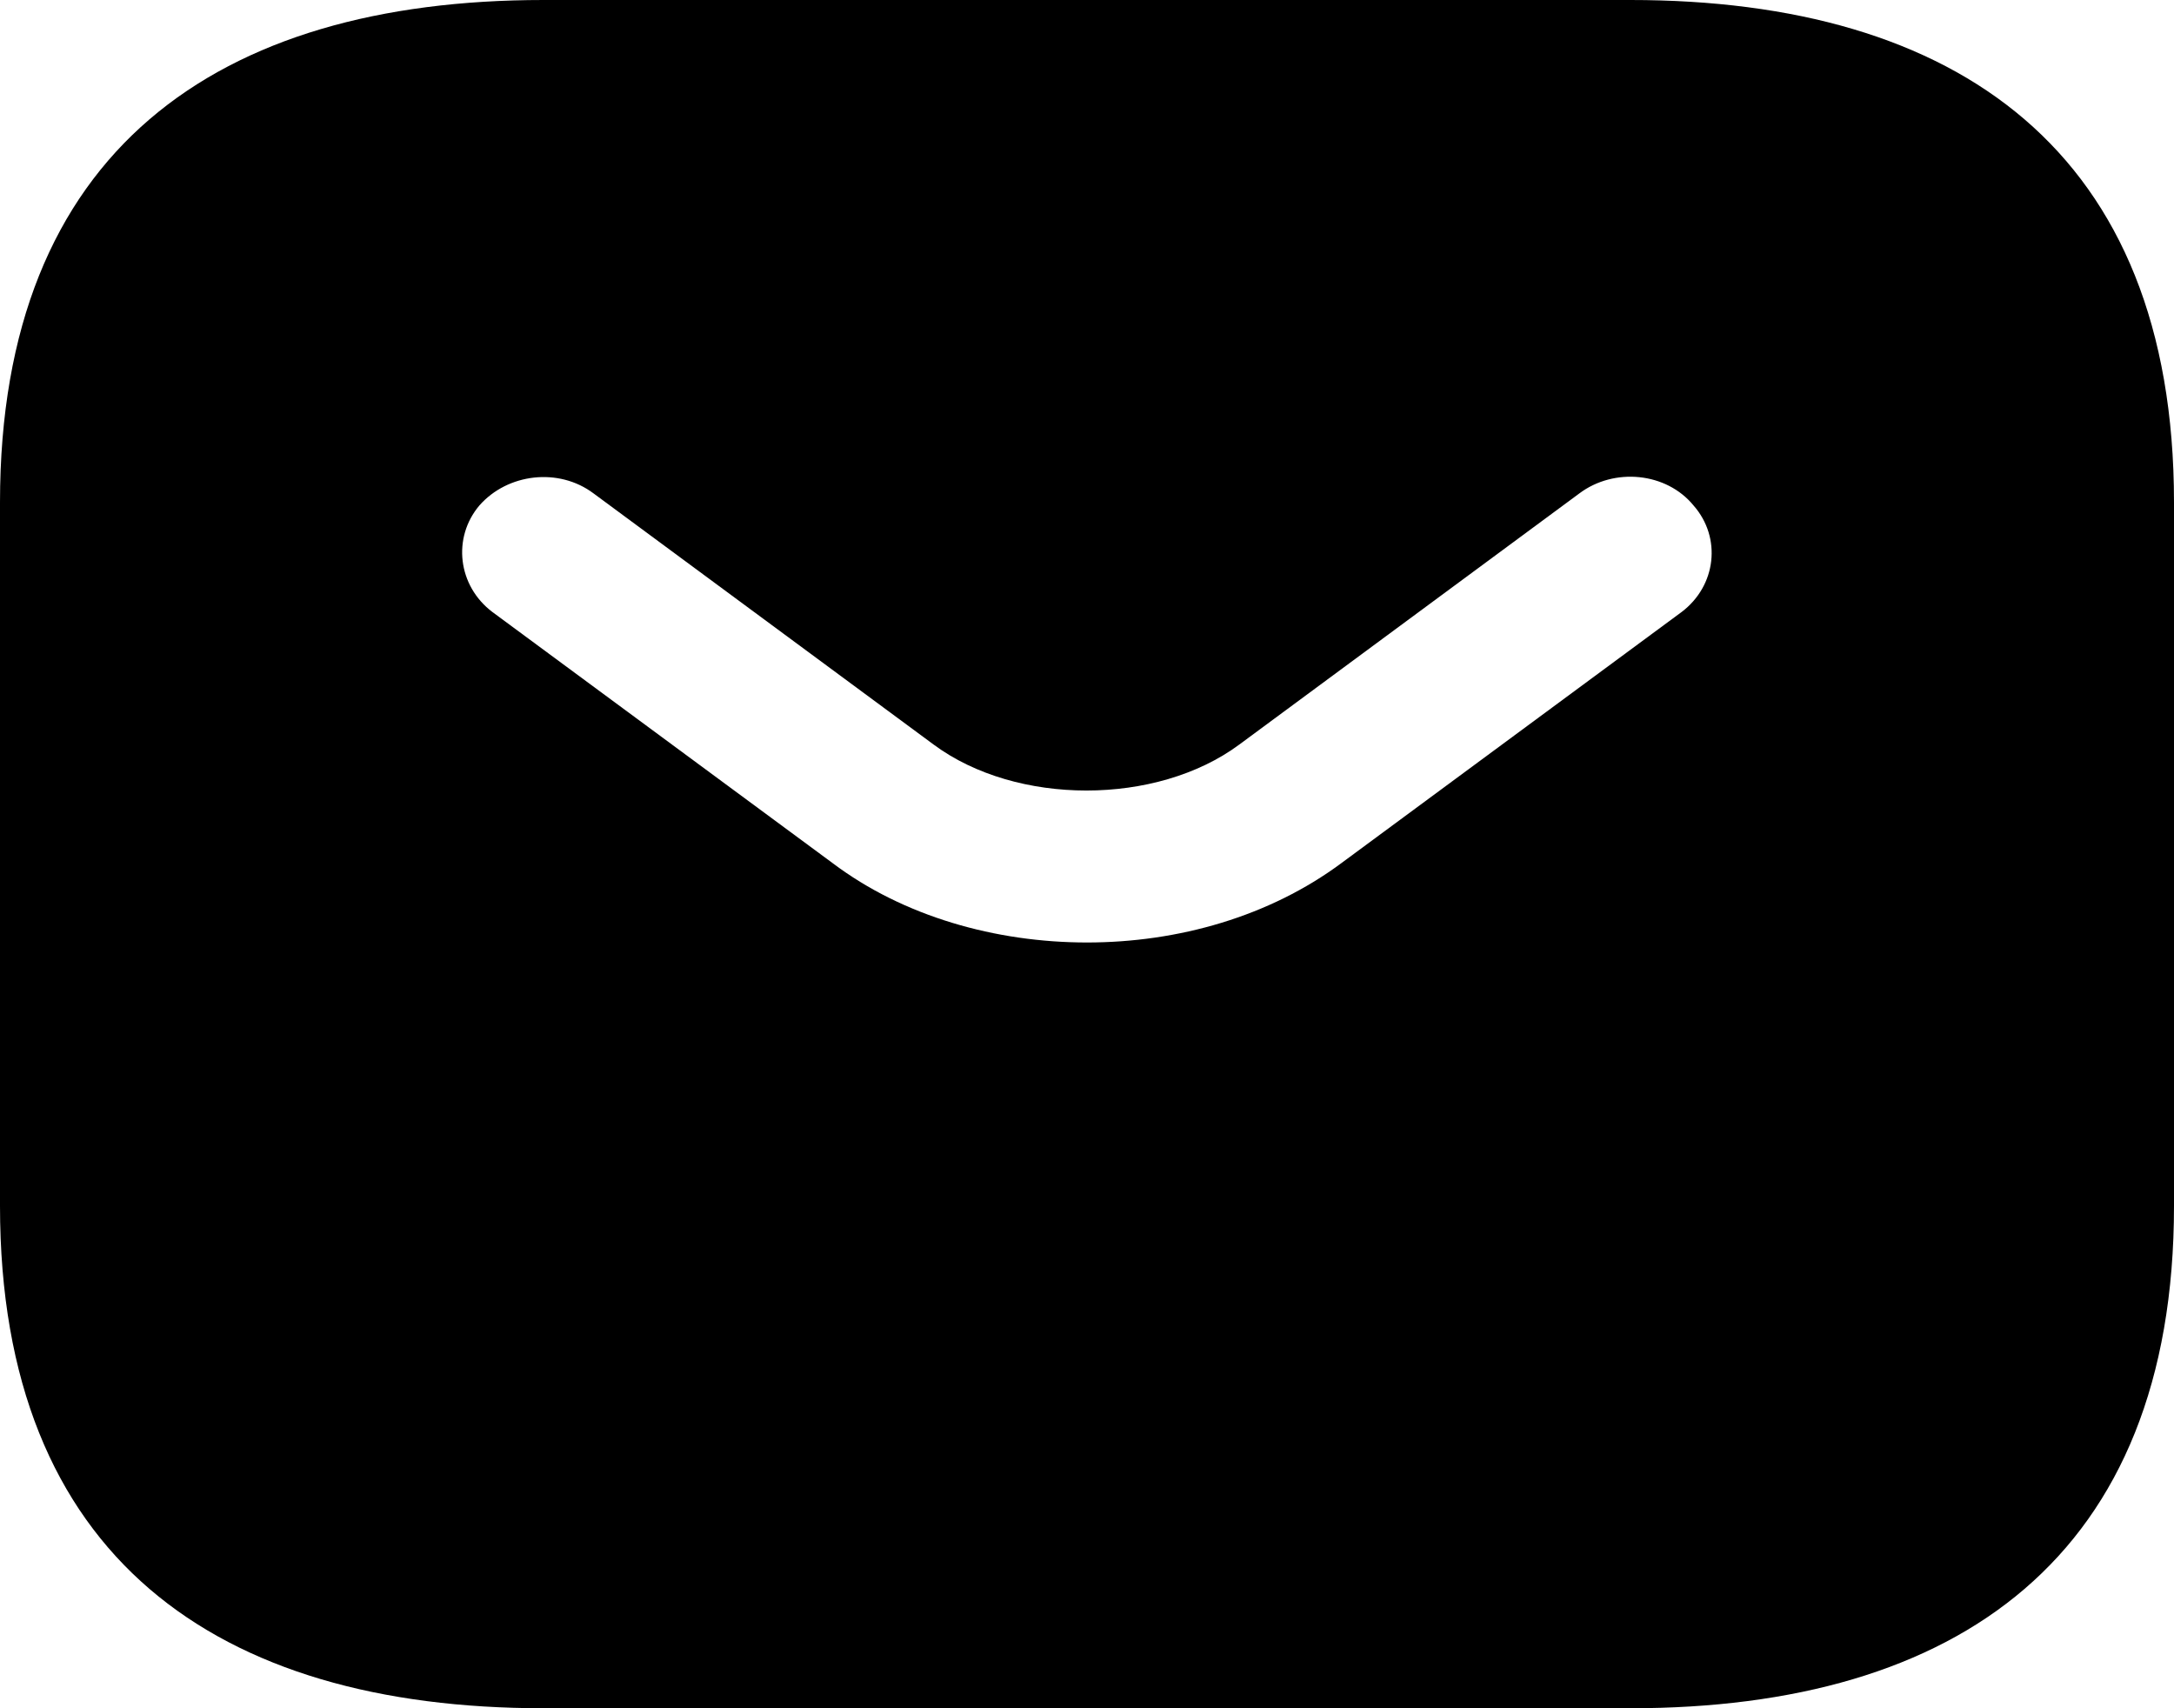 <svg width="14" height="11" viewBox="0 0 14 11" fill="none" xmlns="http://www.w3.org/2000/svg">
<path d="M10.5 0H3.5C1.4 0 0 0.971 0 3.235V7.765C0 10.029 1.4 11 3.5 11H10.5C12.6 11 14 10.029 14 7.765V3.235C14 0.971 12.6 0 10.5 0ZM10.829 3.941L8.638 5.558C8.176 5.901 7.588 6.069 7 6.069C6.412 6.069 5.817 5.901 5.362 5.558L3.171 3.941C2.947 3.772 2.912 3.462 3.087 3.255C3.269 3.048 3.598 3.009 3.822 3.177L6.013 4.795C6.545 5.189 7.448 5.189 7.98 4.795L10.171 3.177C10.395 3.009 10.731 3.041 10.906 3.255C11.088 3.462 11.053 3.772 10.829 3.941Z" fill="black"/>
</svg>
